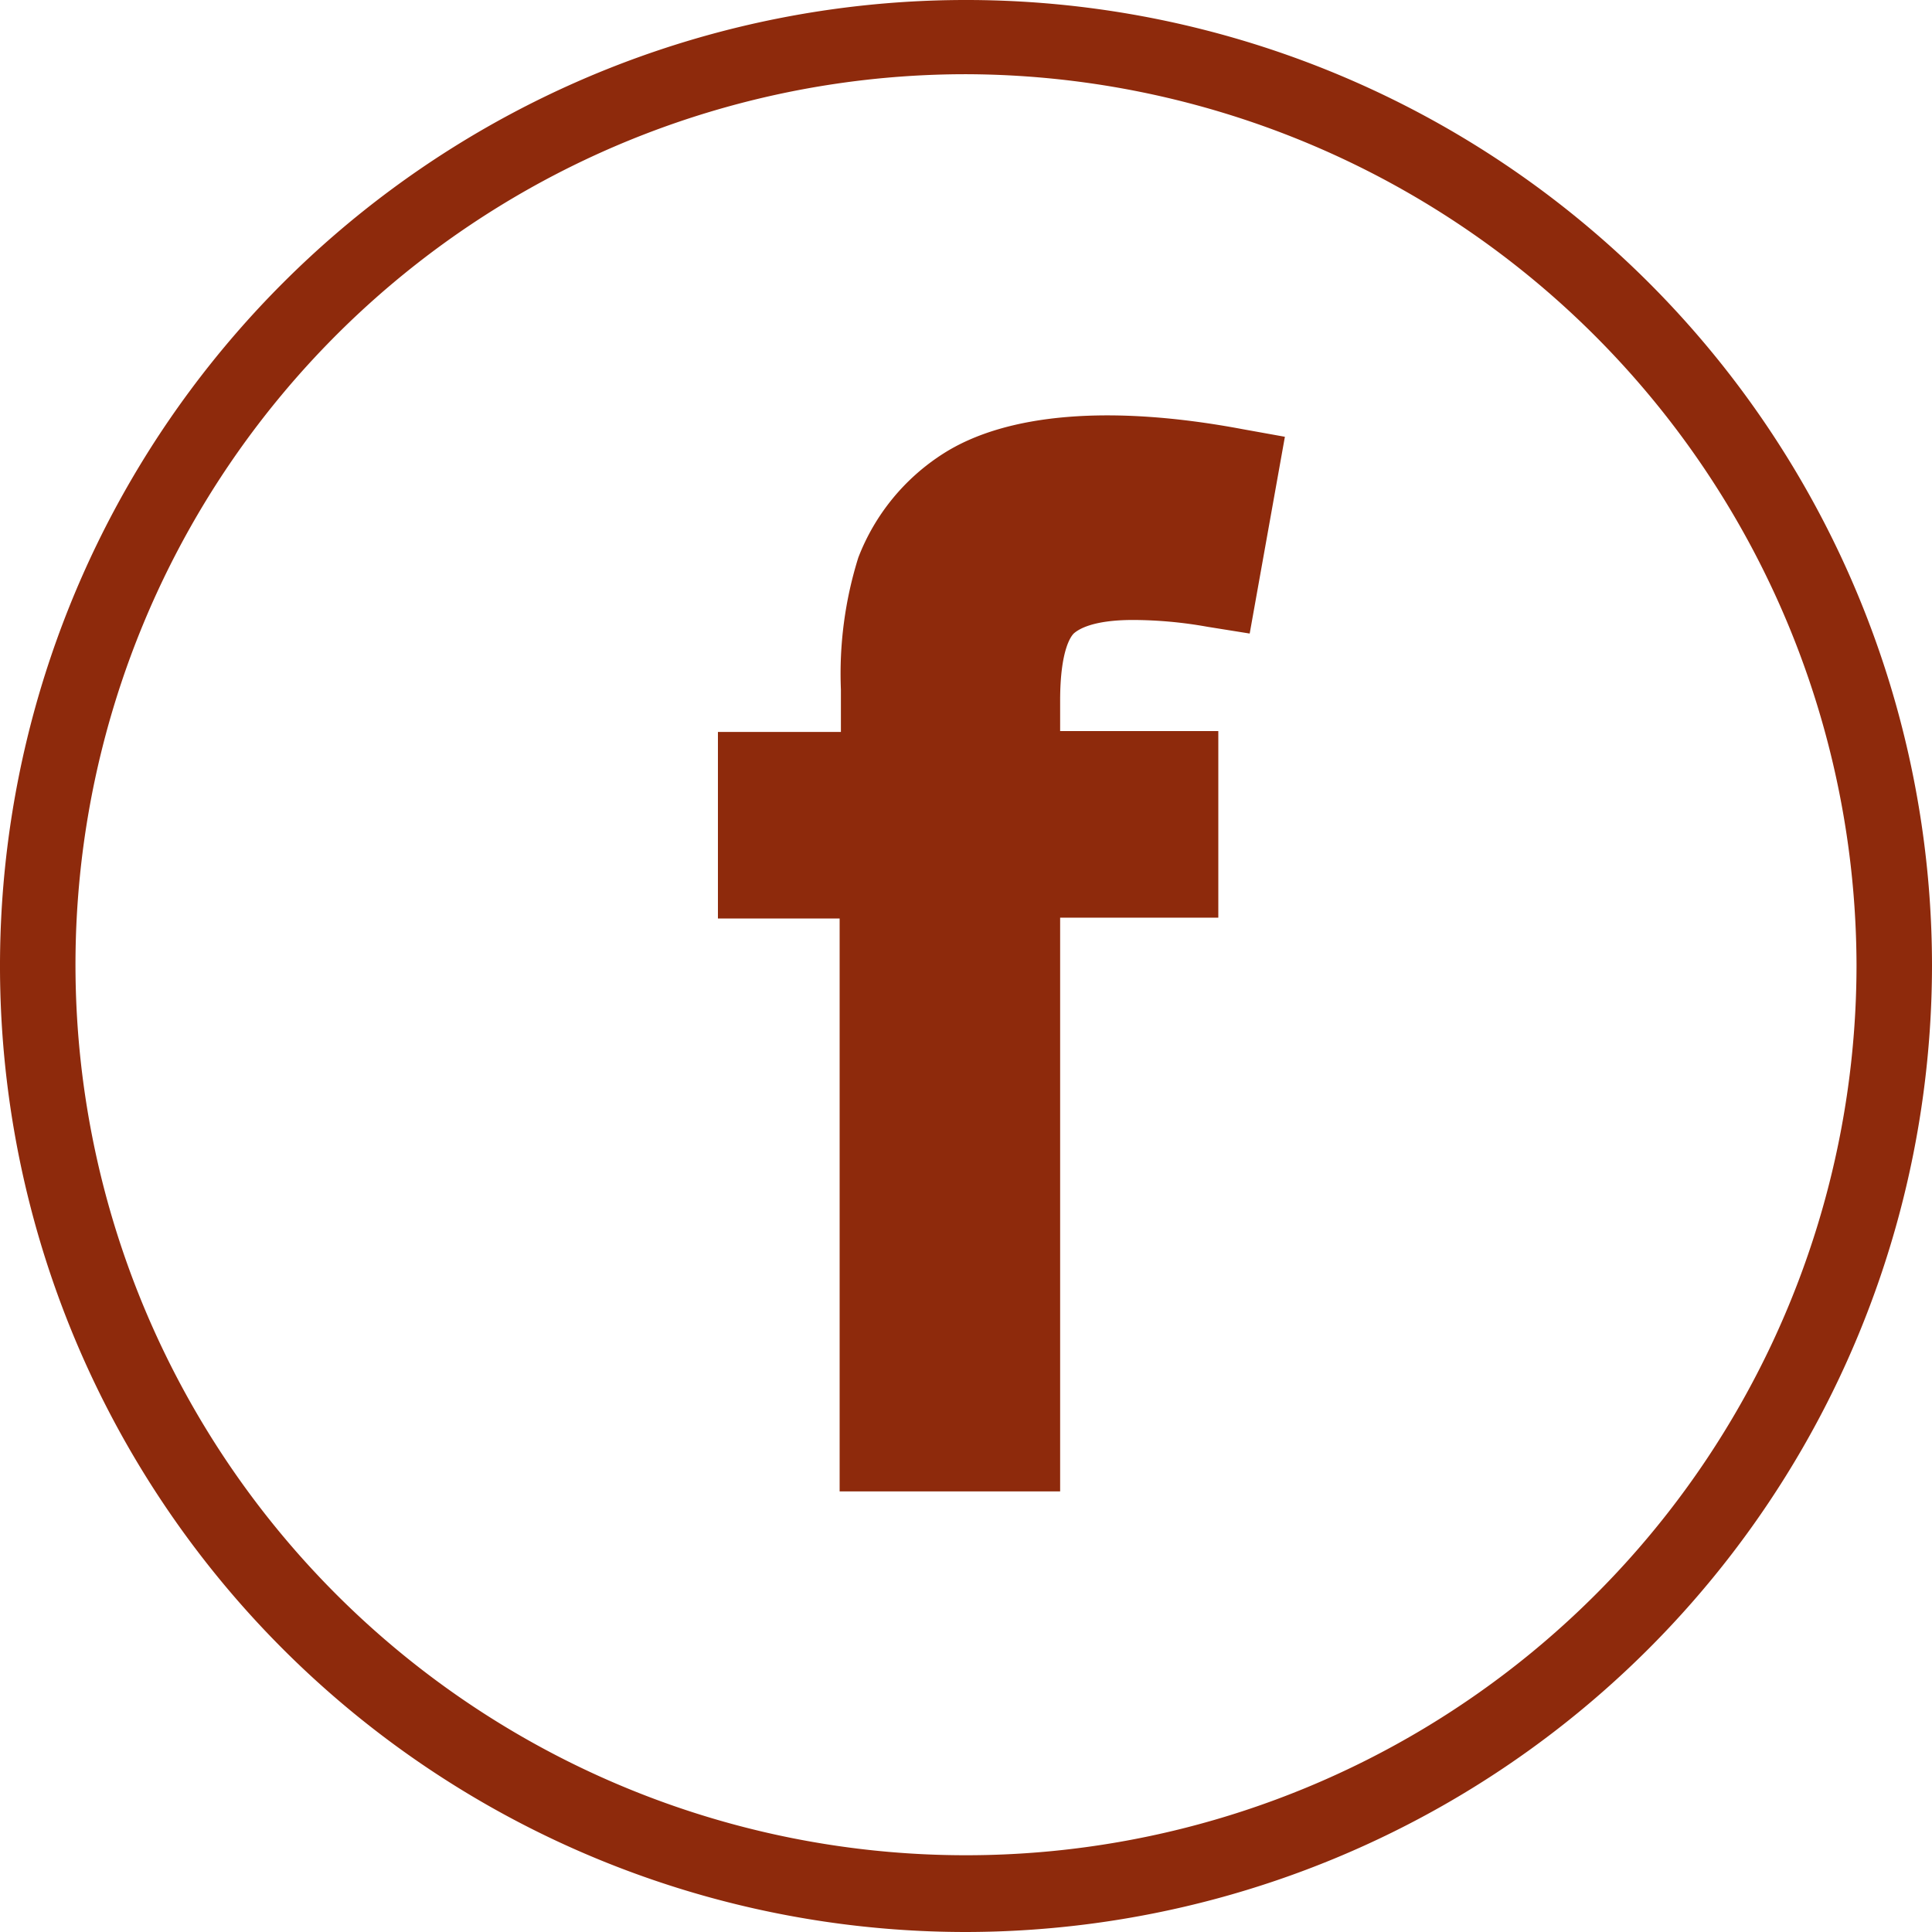 <svg xmlns="http://www.w3.org/2000/svg" width="45.56" height="45.56" viewBox="0 0 45.56 45.56">
  <defs>
    <style>
      .cls-1 {
        fill: #8e2a0c;
      }
    </style>
  </defs>
  <g id="圖層_2" data-name="圖層 2">
    <g id="圖層_1-2" data-name="圖層 1">
      <g>
        <path class="cls-1" d="M25.32,14.94c.1-.09.43-.32,1.4-.32a10.07,10.07,0,0,1,1.75.16l1,.16.83-4.64-1-.18c-3.09-.58-5.56-.38-7.06.58a5.06,5.06,0,0,0-2,2.45,9.17,9.17,0,0,0-.41,3.11v1H16.93v4.4H19.8V35.17H25V21.64h3.73v-4.4H25v-.72C25,15.32,25.26,15,25.32,14.94Z"/>
        <path class="cls-1" d="M22.78,45.56A22.78,22.78,0,1,1,45.56,22.78,22.81,22.81,0,0,1,22.78,45.56Zm0-43.81a21,21,0,1,0,21,21A21.06,21.06,0,0,0,22.78,1.75Z"/>
      </g>
    </g>
  </g>
</svg>
